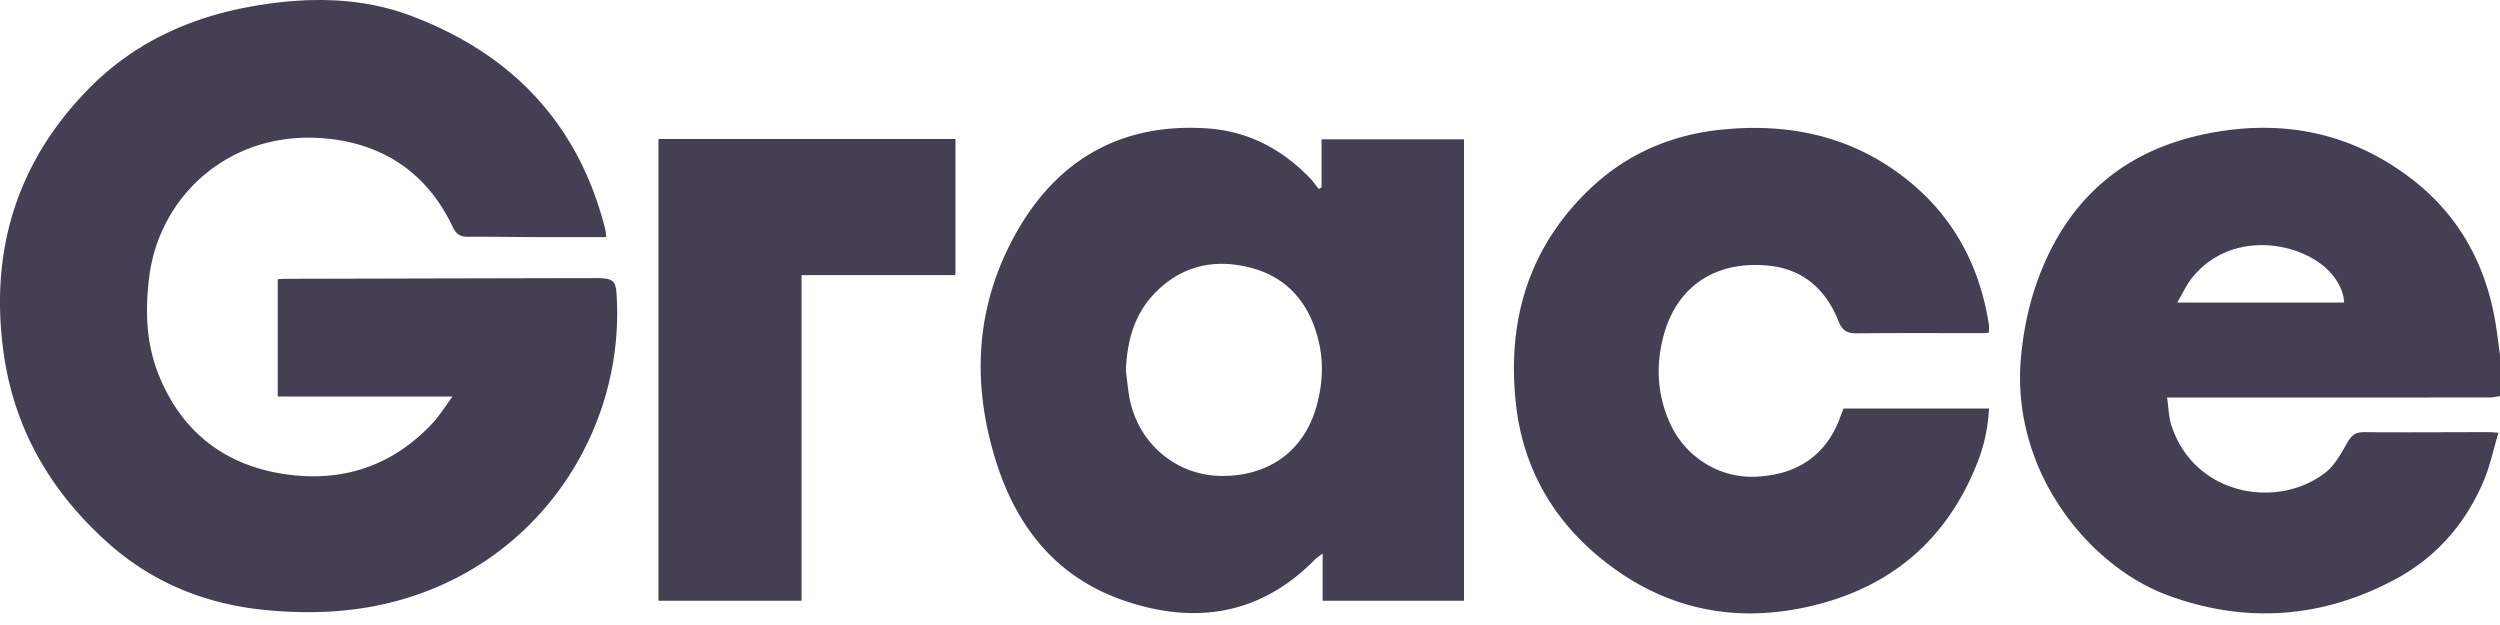 <svg width="100" height="25" viewBox="0 0 100 25" fill="none" xmlns="http://www.w3.org/2000/svg"><g clip-path="url(#logo-grace-gray__a)" fill="#453F54"><path d="M100 15.846c-.143.019-.286.053-.43.053-4.129.003-8.256.002-12.385.002h-.502c.061.406.064.794.182 1.144.936 2.787 4.236 3.336 6.144 1.864.365-.282.62-.737.854-1.154.167-.3.32-.47.689-.468 1.673.012 3.347 0 5.021-.002.088 0 .177.012.365.024-.201.668-.336 1.324-.591 1.928-.72 1.698-1.889 3.048-3.51 3.92-2.931 1.58-6.015 1.807-9.137.651-3.18-1.177-6.3-5.018-5.857-9.572.13-1.34.442-2.628.998-3.851 1.24-2.724 3.354-4.378 6.265-5.003 3.035-.652 5.852-.142 8.34 1.76 1.995 1.525 3.073 3.601 3.42 6.07.047.335.09.67.136 1.005v1.629H100ZM93.765 12.1c-.02-.454-.267-.936-.678-1.33-1.154-1.106-3.855-1.578-5.402.34-.227.282-.377.623-.595.99h6.675Zm-75.666 3.761H11.11v-4.693c.106-.005.225-.016.344-.016 4.06-.01 8.12-.02 12.181-.028.124 0 .25-.004.373.002.505.022.619.122.653.617.345 5.102-2.685 10.21-7.962 12.04-1.978.686-4.013.82-6.082.618-2.36-.229-4.473-1.072-6.253-2.645C2.072 19.727.587 17.217.151 14.16-.43 10.07.654 6.48 3.577 3.521 5.38 1.698 7.623.68 10.133.245c2.144-.372 4.289-.38 6.346.401 4.015 1.525 6.672 4.317 7.734 8.536.021.083.021.172.035.303-.905 0-1.785.003-2.665 0-.96-.003-1.923-.019-2.884-.014-.289.001-.458-.115-.578-.37-1-2.122-2.703-3.312-5.003-3.553-3.867-.405-6.722 2.254-7.142 5.48-.176 1.35-.141 2.694.373 3.968C7.27 17.283 9 18.62 11.423 18.97c2.29.331 4.29-.337 5.888-2.053.273-.294.485-.645.788-1.054ZM58.56 5.572V24.03h-5.655v-1.887c-.145.112-.239.17-.314.245-2.159 2.19-4.733 2.603-7.555 1.661-2.704-.903-4.331-2.877-5.18-5.548-1.01-3.183-.847-6.29.806-9.212 1.663-2.94 4.233-4.384 7.64-4.152 1.592.108 2.948.808 4.065 1.954.14.144.256.31.383.466l.112-.062V5.572h5.7-.001Zm-13.526 9.273c.063.435.09.879.196 1.303.428 1.705 1.905 2.873 3.617 2.889 1.914.018 3.317-1.003 3.814-2.79.238-.851.292-1.72.089-2.583-.348-1.477-1.2-2.546-2.692-2.946-1.467-.393-2.817-.094-3.891 1.035-.815.855-1.092 1.93-1.133 3.092ZM73.74 16.34h5.82a6.77 6.77 0 0 1-.455 2.143c-1.257 3.219-3.63 5.136-6.978 5.828-2.86.592-5.506.017-7.834-1.77-2.103-1.615-3.371-3.755-3.658-6.404-.361-3.346.524-6.294 3.026-8.64 1.473-1.381 3.256-2.125 5.263-2.318 2.522-.244 4.886.212 6.973 1.714 2.077 1.495 3.257 3.551 3.656 6.067.017.107.002.22.002.35-.113.006-.212.016-.312.016-1.663 0-3.325-.009-4.988.008-.375.004-.572-.126-.71-.474-.488-1.238-1.372-2.064-2.712-2.223-2.1-.25-3.868.73-4.365 3.101-.231 1.104-.131 2.178.34 3.209.612 1.335 1.958 2.175 3.386 2.122 1.715-.066 2.865-.871 3.42-2.395.038-.105.08-.209.127-.333h-.001ZM26.338 5.56h11.88v5.444h-6.155V24.03h-5.725V5.56Z"/></g><defs><clipPath id="logo-grace-gray__a"><path fill="#fff" d="M0 0h100v24.537H0z"/></clipPath></defs></svg>